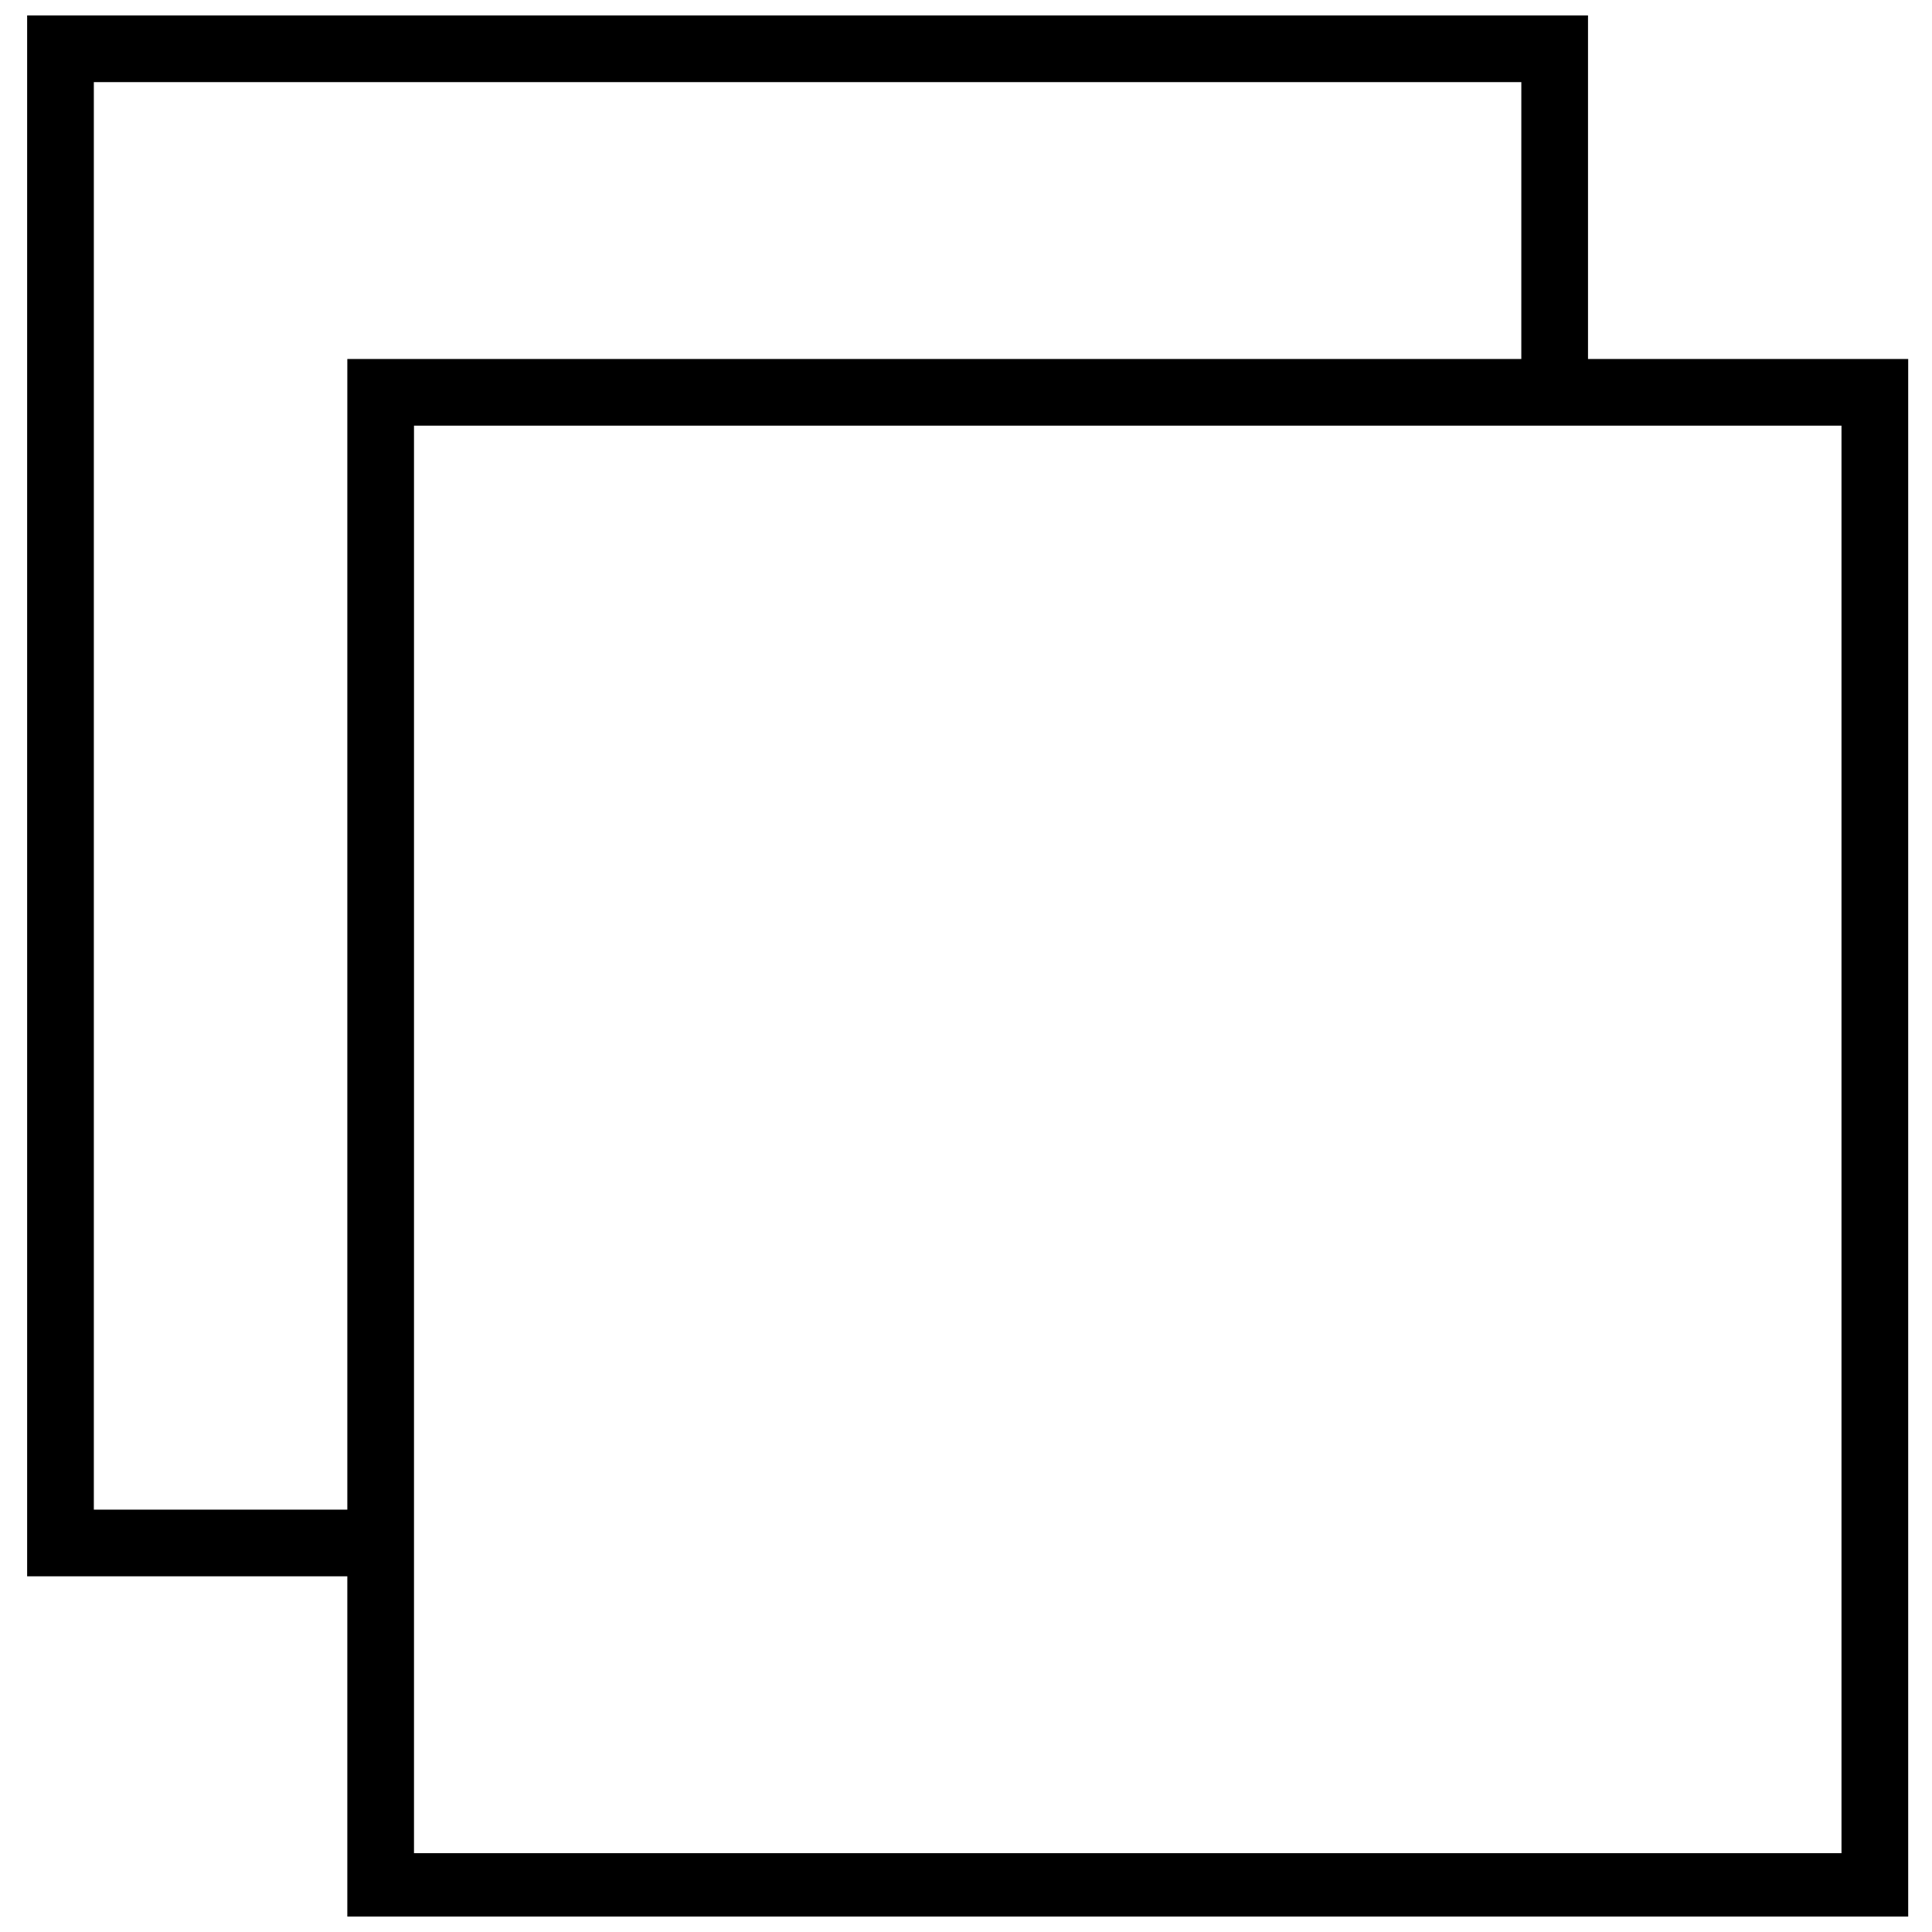 <?xml version="1.0" encoding="UTF-8"?>
<!-- Uploaded to: SVG Repo, www.svgrepo.com, Generator: SVG Repo Mixer Tools -->
<svg width="800px" height="800px" version="1.1" viewBox="144 144 512 512" xmlns="http://www.w3.org/2000/svg">
 <defs>
  <clipPath id="a">
   <path d="m151 148.09h499v503.81h-499z"/>
  </clipPath>
 </defs>
 <g clip-path="url(#a)">
  <path d="m564.84 239.13v-91.039h-413.65v413.65h84.852v91.039h413.65v-413.65zm-17.676 0h-311.12v304.94h-67.176v-378.3h378.3zm-293.45 17.676h378.3v378.3h-378.3z"/>
 </g>
</svg>